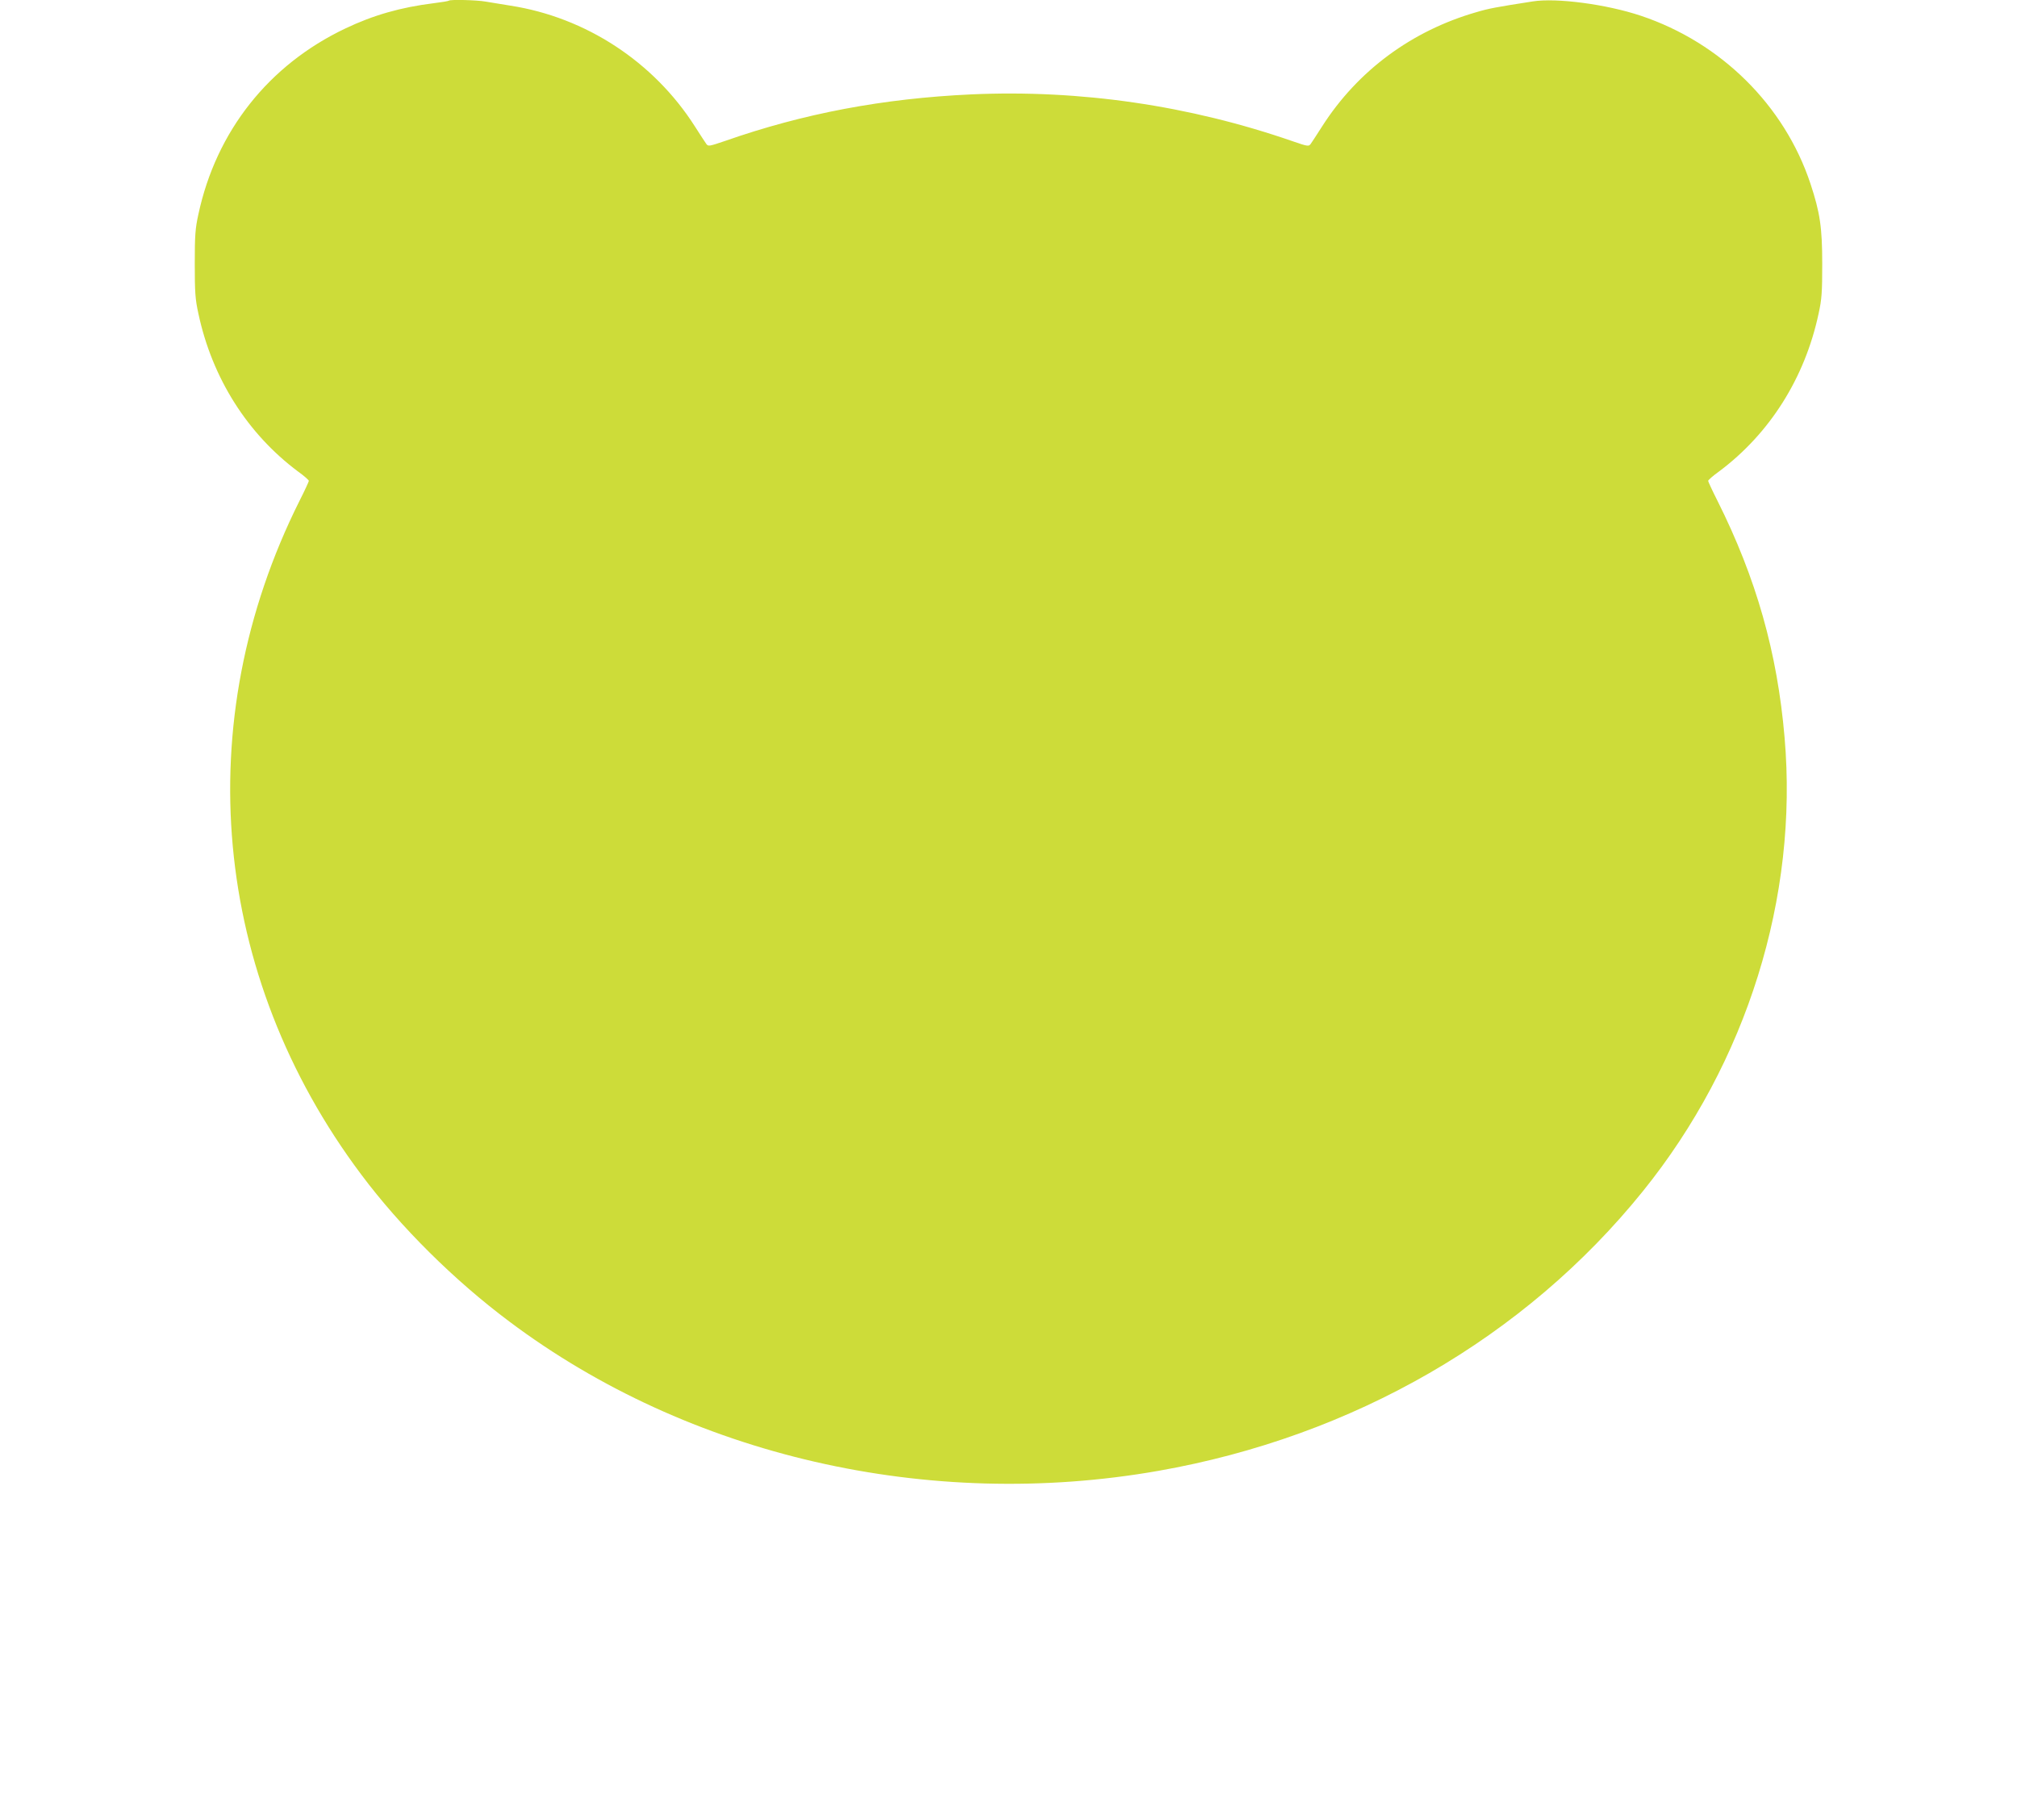<?xml version="1.0" standalone="no"?>
<!DOCTYPE svg PUBLIC "-//W3C//DTD SVG 20010904//EN"
 "http://www.w3.org/TR/2001/REC-SVG-20010904/DTD/svg10.dtd">
<svg version="1.0" xmlns="http://www.w3.org/2000/svg"
 width="1280pt" height="1155pt" viewBox="0 0 1280 1155"
 preserveAspectRatio="xMidYMid meet">
<g transform="translate(0,1155) scale(0.1,-0.1)"
fill="#cddc39" stroke="none">
<path d="M2849 11546 c-3 -3 -45 -10 -94 -16 -211 -26 -386 -76 -564 -161
-486 -231 -819 -652 -932 -1179 -20 -90 -23 -135 -23 -315 0 -180 3 -225 23
-315 87 -409 311 -763 633 -1003 38 -27 68 -54 68 -59 0 -4 -26 -61 -59 -126
-704 -1407 -557 -3012 392 -4277 249 -333 590 -671 939 -932 1138 -854 2660
-1204 4118 -948 1237 217 2328 847 3076 1775 660 818 987 1867 899 2880 -46
538 -180 1011 -426 1502 -33 65 -59 122 -59 126 0 5 30 32 68 59 322 240 546
594 633 1003 20 90 23 135 23 315 0 231 -14 326 -75 510 -165 497 -568 895
-1076 1065 -218 73 -536 115 -686 91 -232 -36 -280 -45 -357 -68 -411 -118
-754 -372 -979 -724 -33 -52 -66 -102 -73 -112 -12 -17 -18 -17 -113 16 -657
228 -1350 329 -2041 298 -561 -26 -1065 -121 -1564 -296 -100 -34 -106 -35
-118 -18 -7 10 -40 60 -73 112 -261 409 -692 691 -1169 765 -58 9 -129 21
-159 26 -55 10 -224 14 -232 6z"/>
</g>
</svg>
